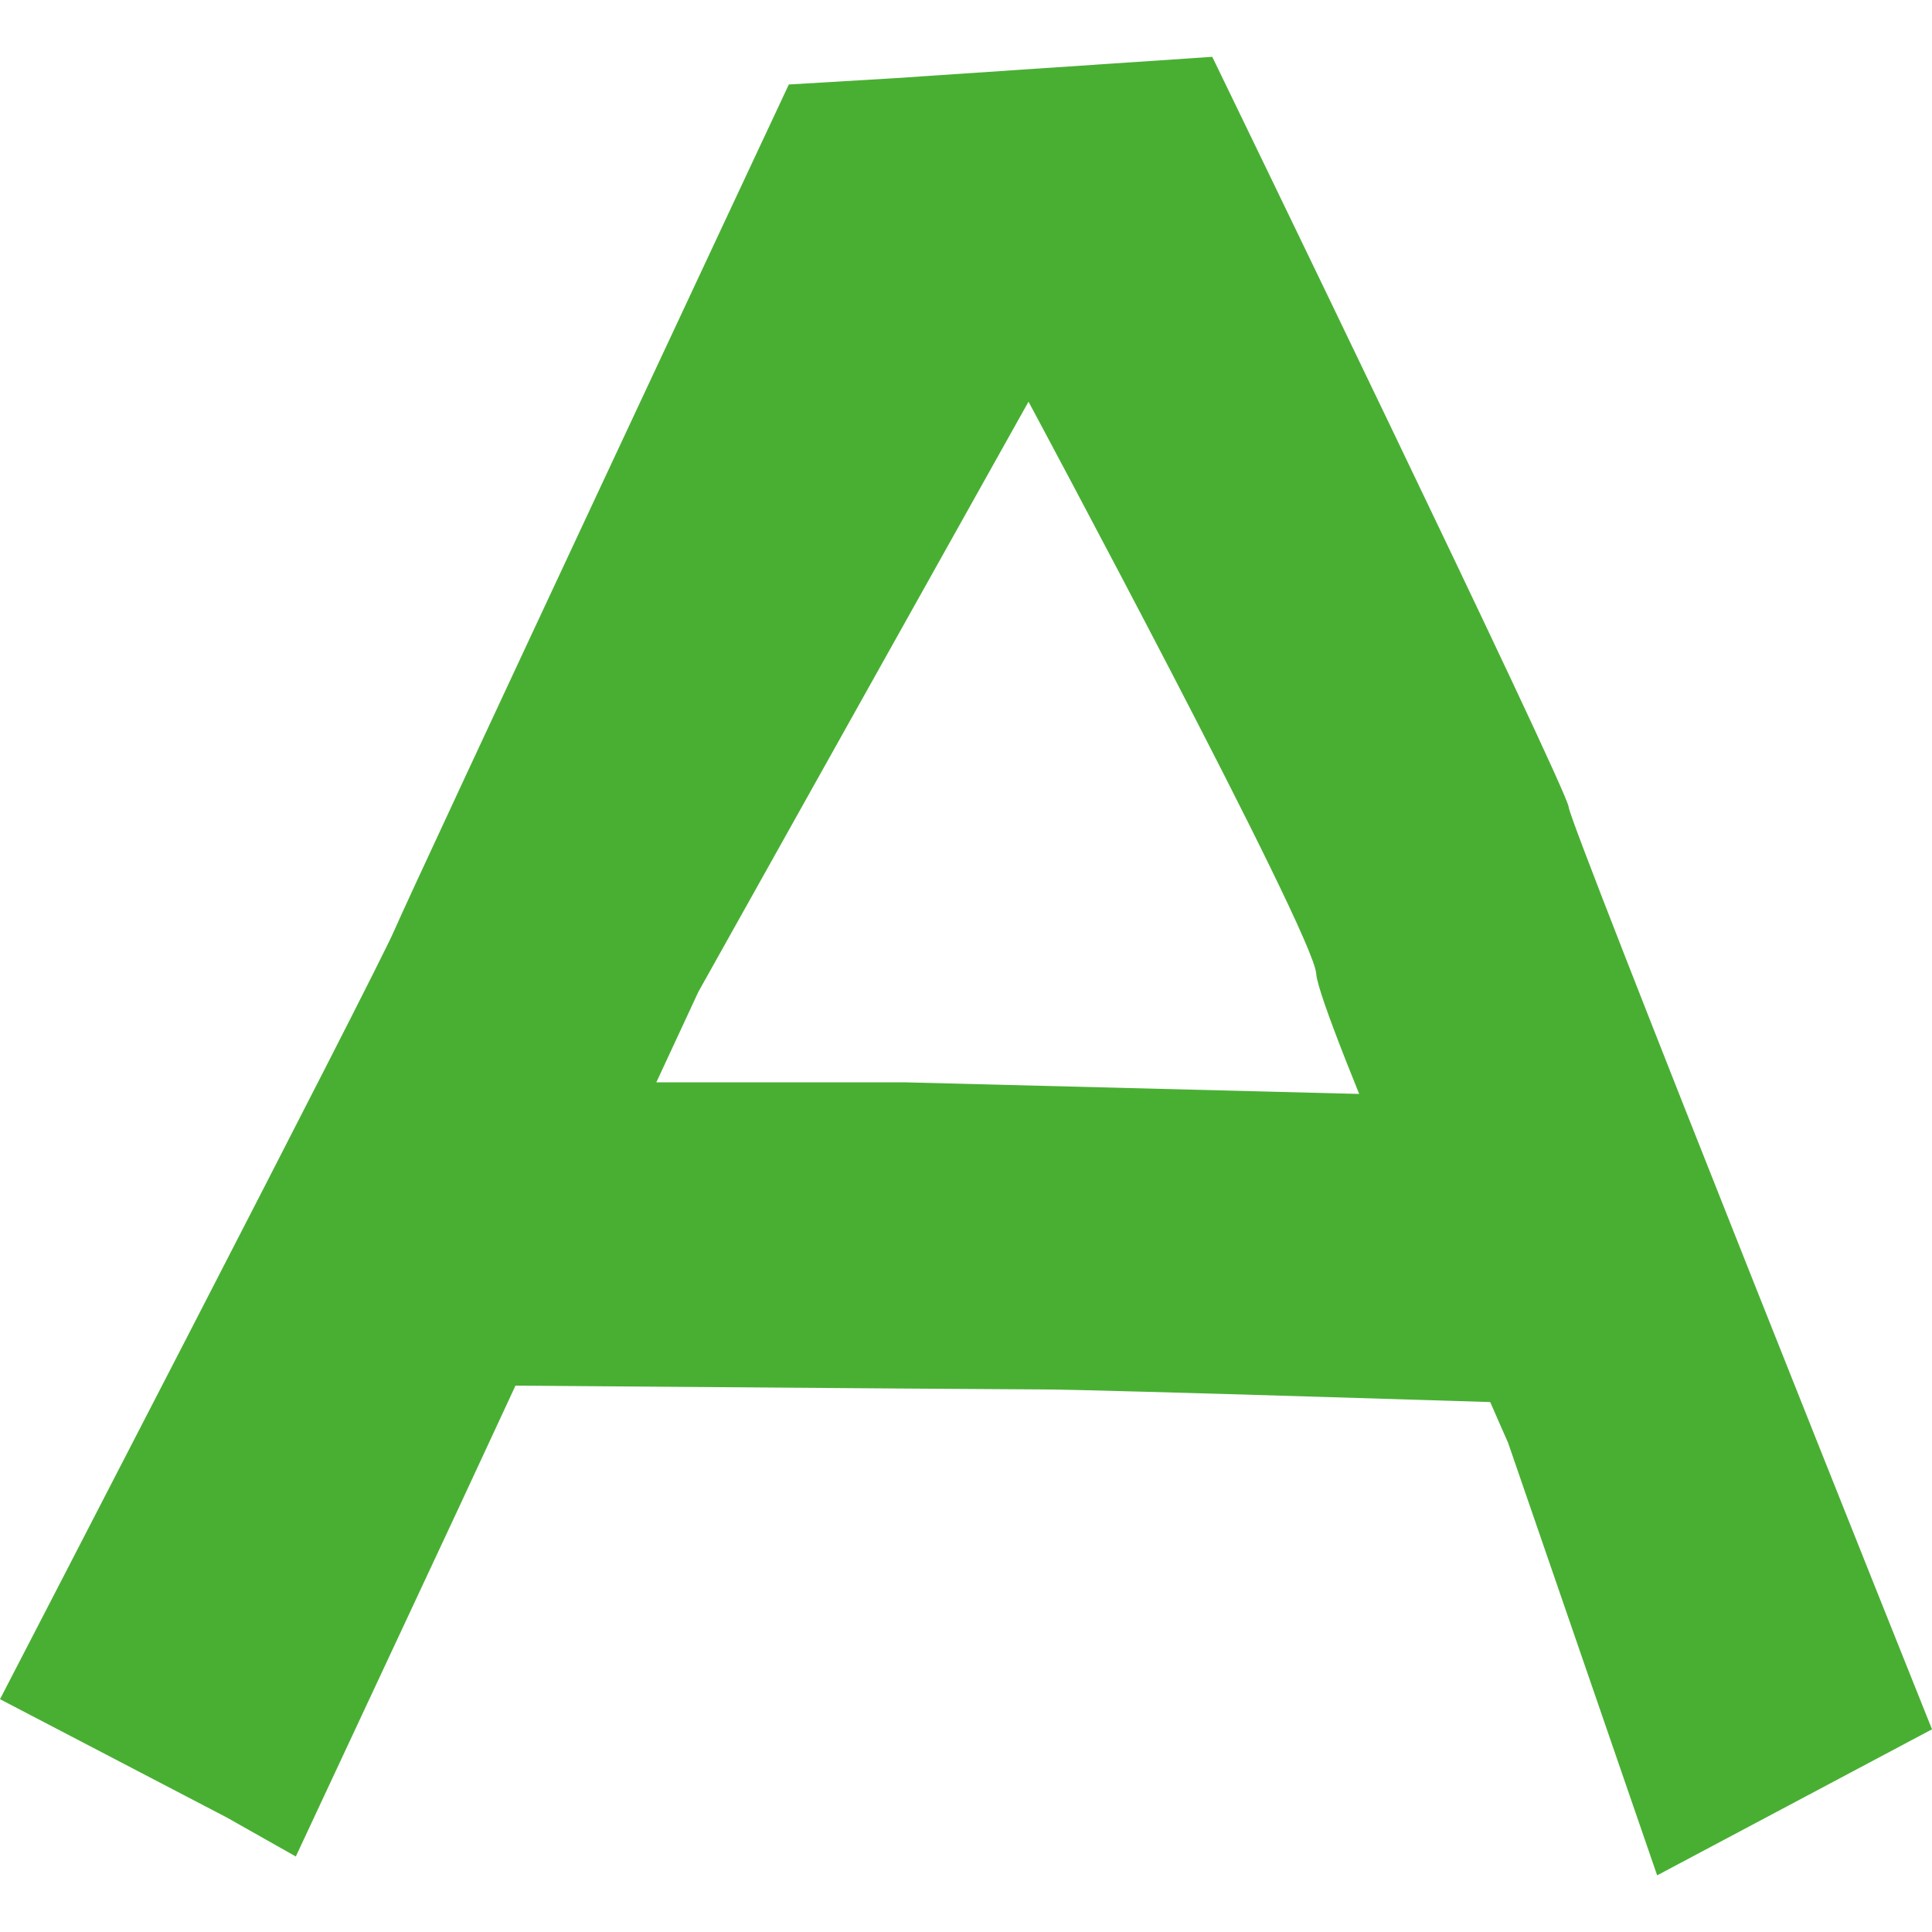 <svg width="34" height="34" viewBox="0 0 34 34" fill="none" xmlns="http://www.w3.org/2000/svg">
<path d="M0 29.903L3.993 31.986L5.206 32.671L8.079 26.522L12.289 17.457L18.1 7.069C18.1 7.069 23.121 16.424 23.163 17.134C23.204 17.843 26.54 25.391 26.54 25.391L29.163 33.003L34 30.433C34 30.433 27.623 14.507 27.606 14.203C27.59 13.899 21.334 1 21.334 1L15.729 1.377L13.882 1.487C13.882 1.487 7.249 15.645 6.938 16.376C6.627 17.108 0 29.903 0 29.903Z" fill="#49AF33"/>
<path d="M7.834 19.047H15.918L26.159 19.309L27.504 24.714C27.504 24.714 19.221 24.452 18.393 24.452C17.566 24.452 3.898 24.345 3.898 24.345L7.834 19.047Z" fill="#49AF33"/>
</svg>
